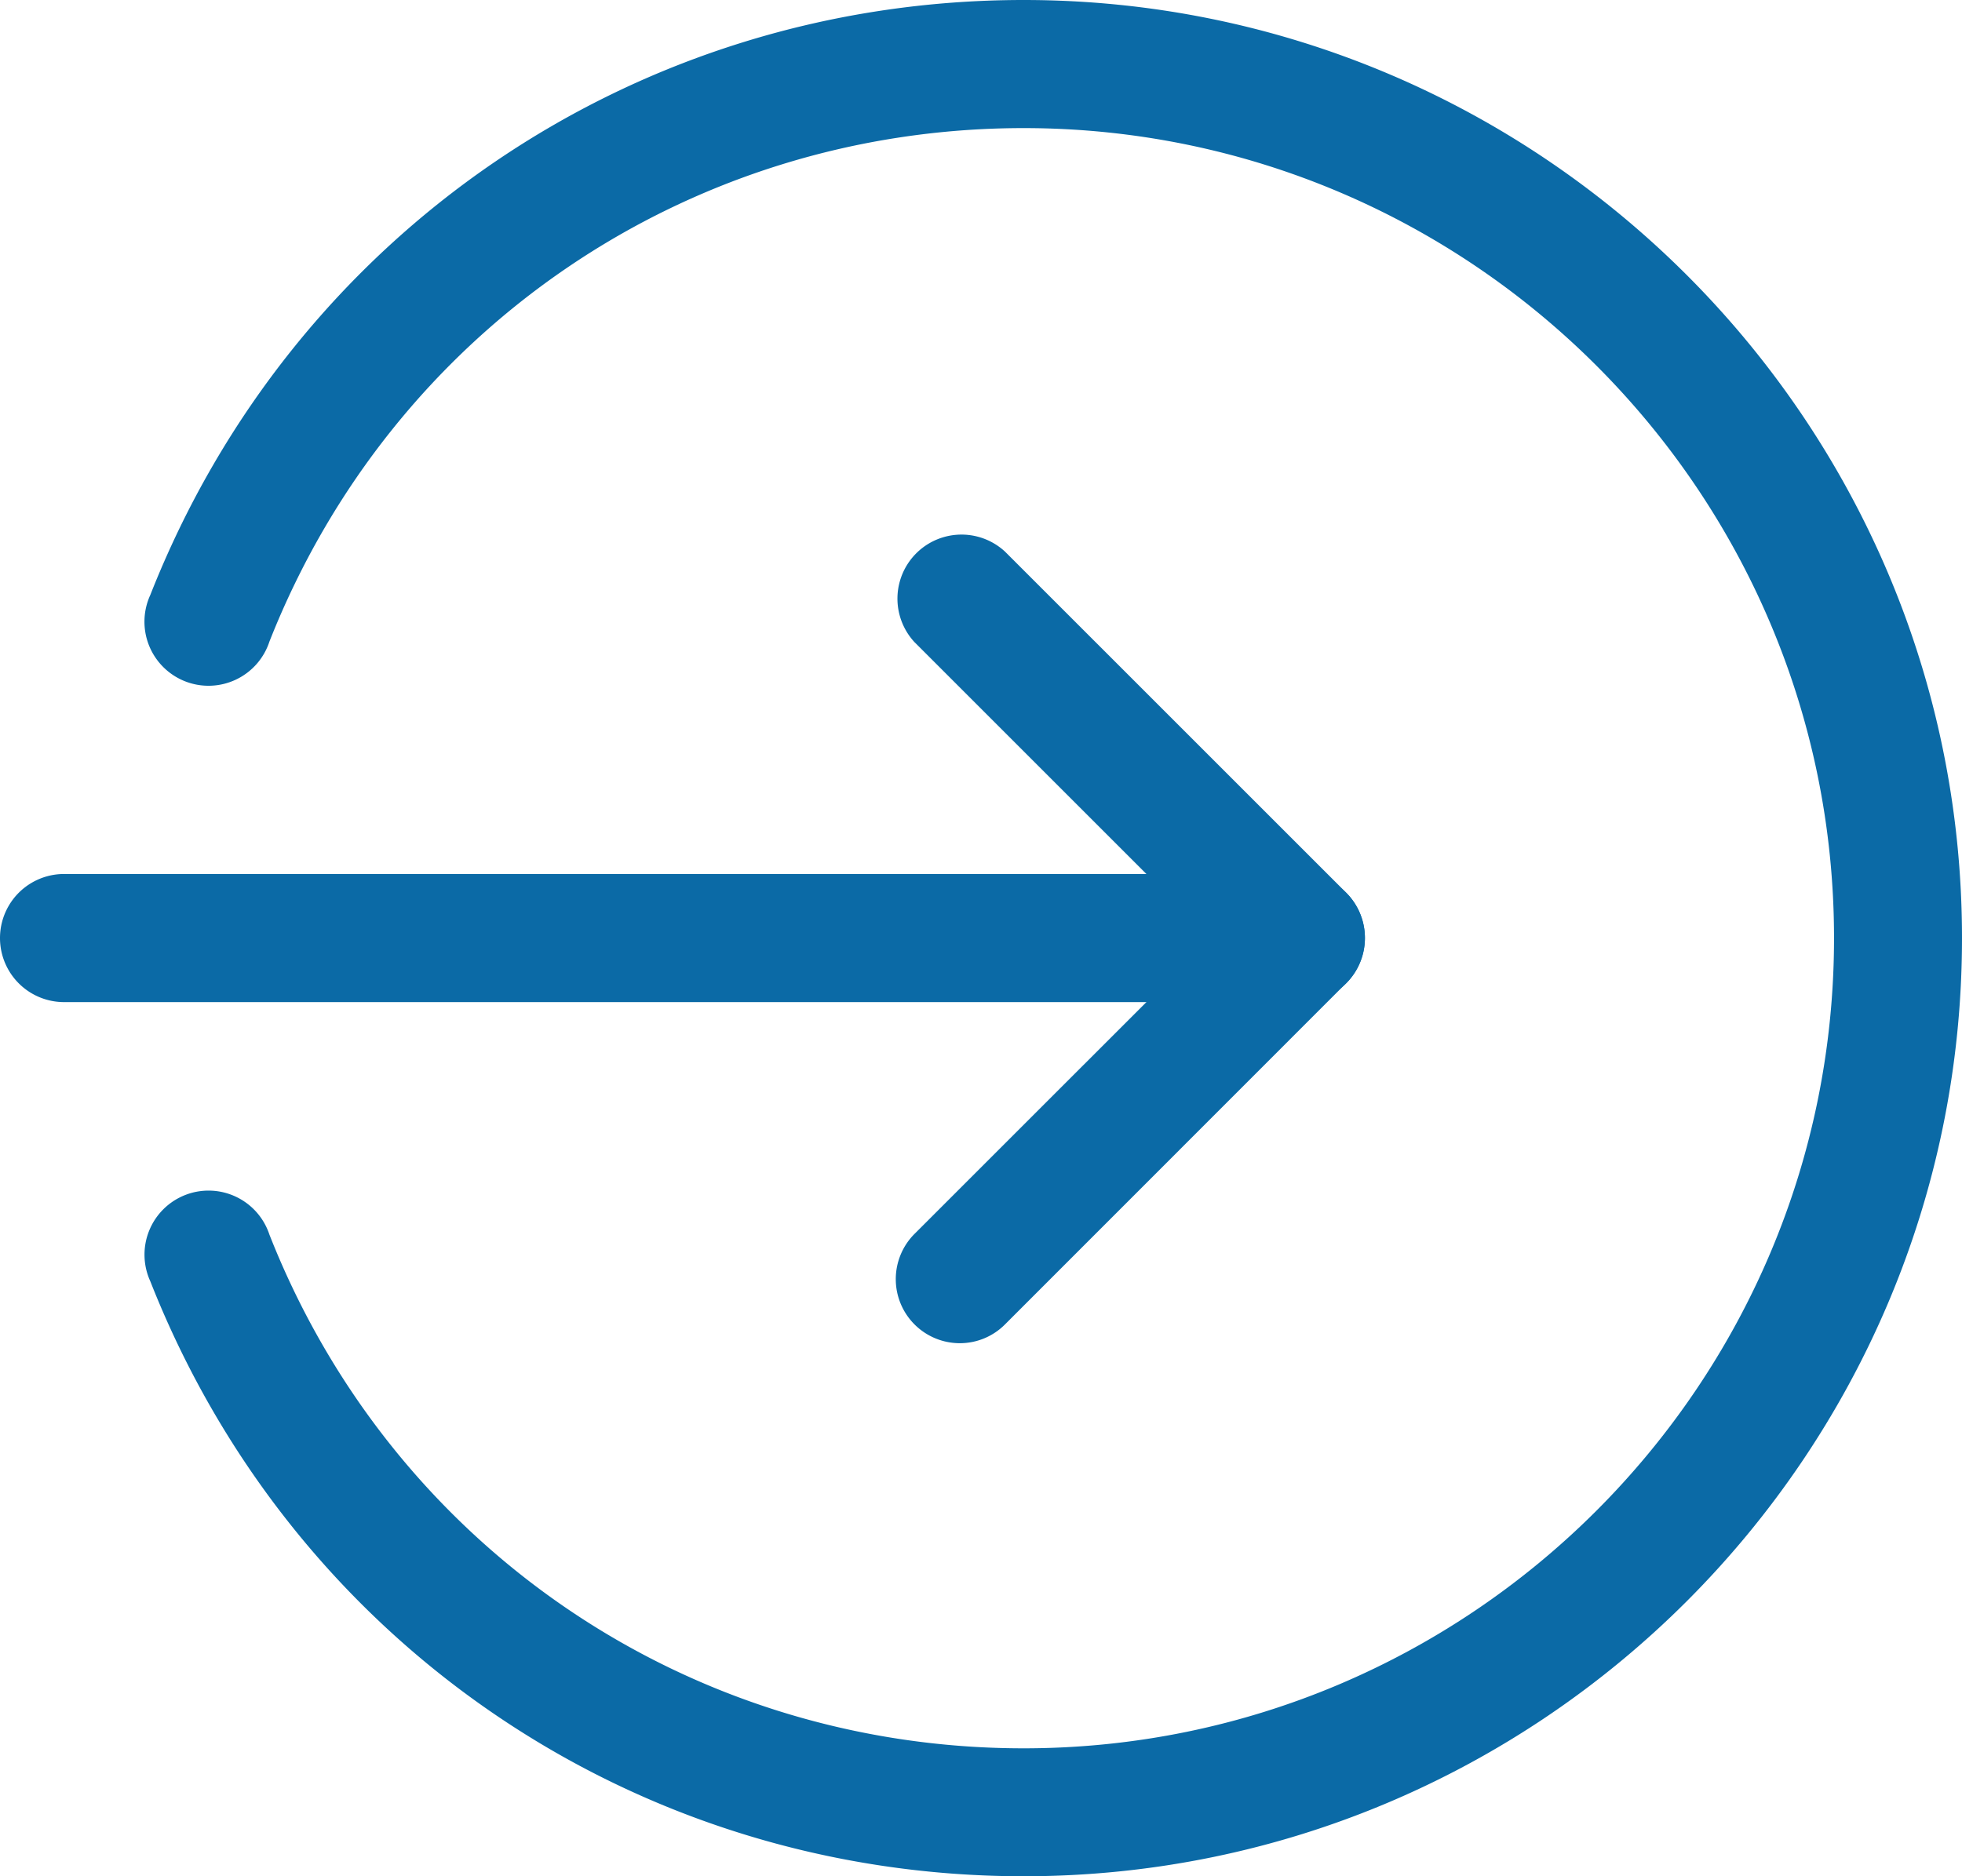 <?xml version="1.0" encoding="UTF-8"?> <svg xmlns="http://www.w3.org/2000/svg" viewBox="0 0 490 468.7"> <defs> <style>.cls-1{fill:#0b6aa6;}</style> </defs> <g id="Слой_2" data-name="Слой 2"> <g id="Слой_1-2" data-name="Слой 1"> <path class="cls-1" d="M324.89,250.33H16a16,16,0,1,1,0-32H324.89a16,16,0,1,1,0,32Z"></path> <path class="cls-1" d="M239.67,335.54a16,16,0,0,1-11.29-27.29l73.93-73.92L228.38,160.4A16,16,0,0,1,251,137.8L336.2,223a16,16,0,0,1,0,22.6L251,330.84A15.89,15.89,0,0,1,239.67,335.54Z"></path> <path class="cls-1" d="M255.65,468.7c-97,0-182.55-58.33-218.11-148.62A16,16,0,1,1,67.28,308.4c30.7,78,104.65,128.34,188.37,128.34,111.59,0,202.39-90.8,202.39-202.39S367.24,32,255.65,32C171.93,32,98,82.34,67.28,160.29a16,16,0,1,1-29.74-11.67C73.1,58.33,158.69,0,255.65,0,384.86,0,490,105.14,490,234.35S384.86,468.7,255.65,468.7Z"></path> </g> </g> </svg> 